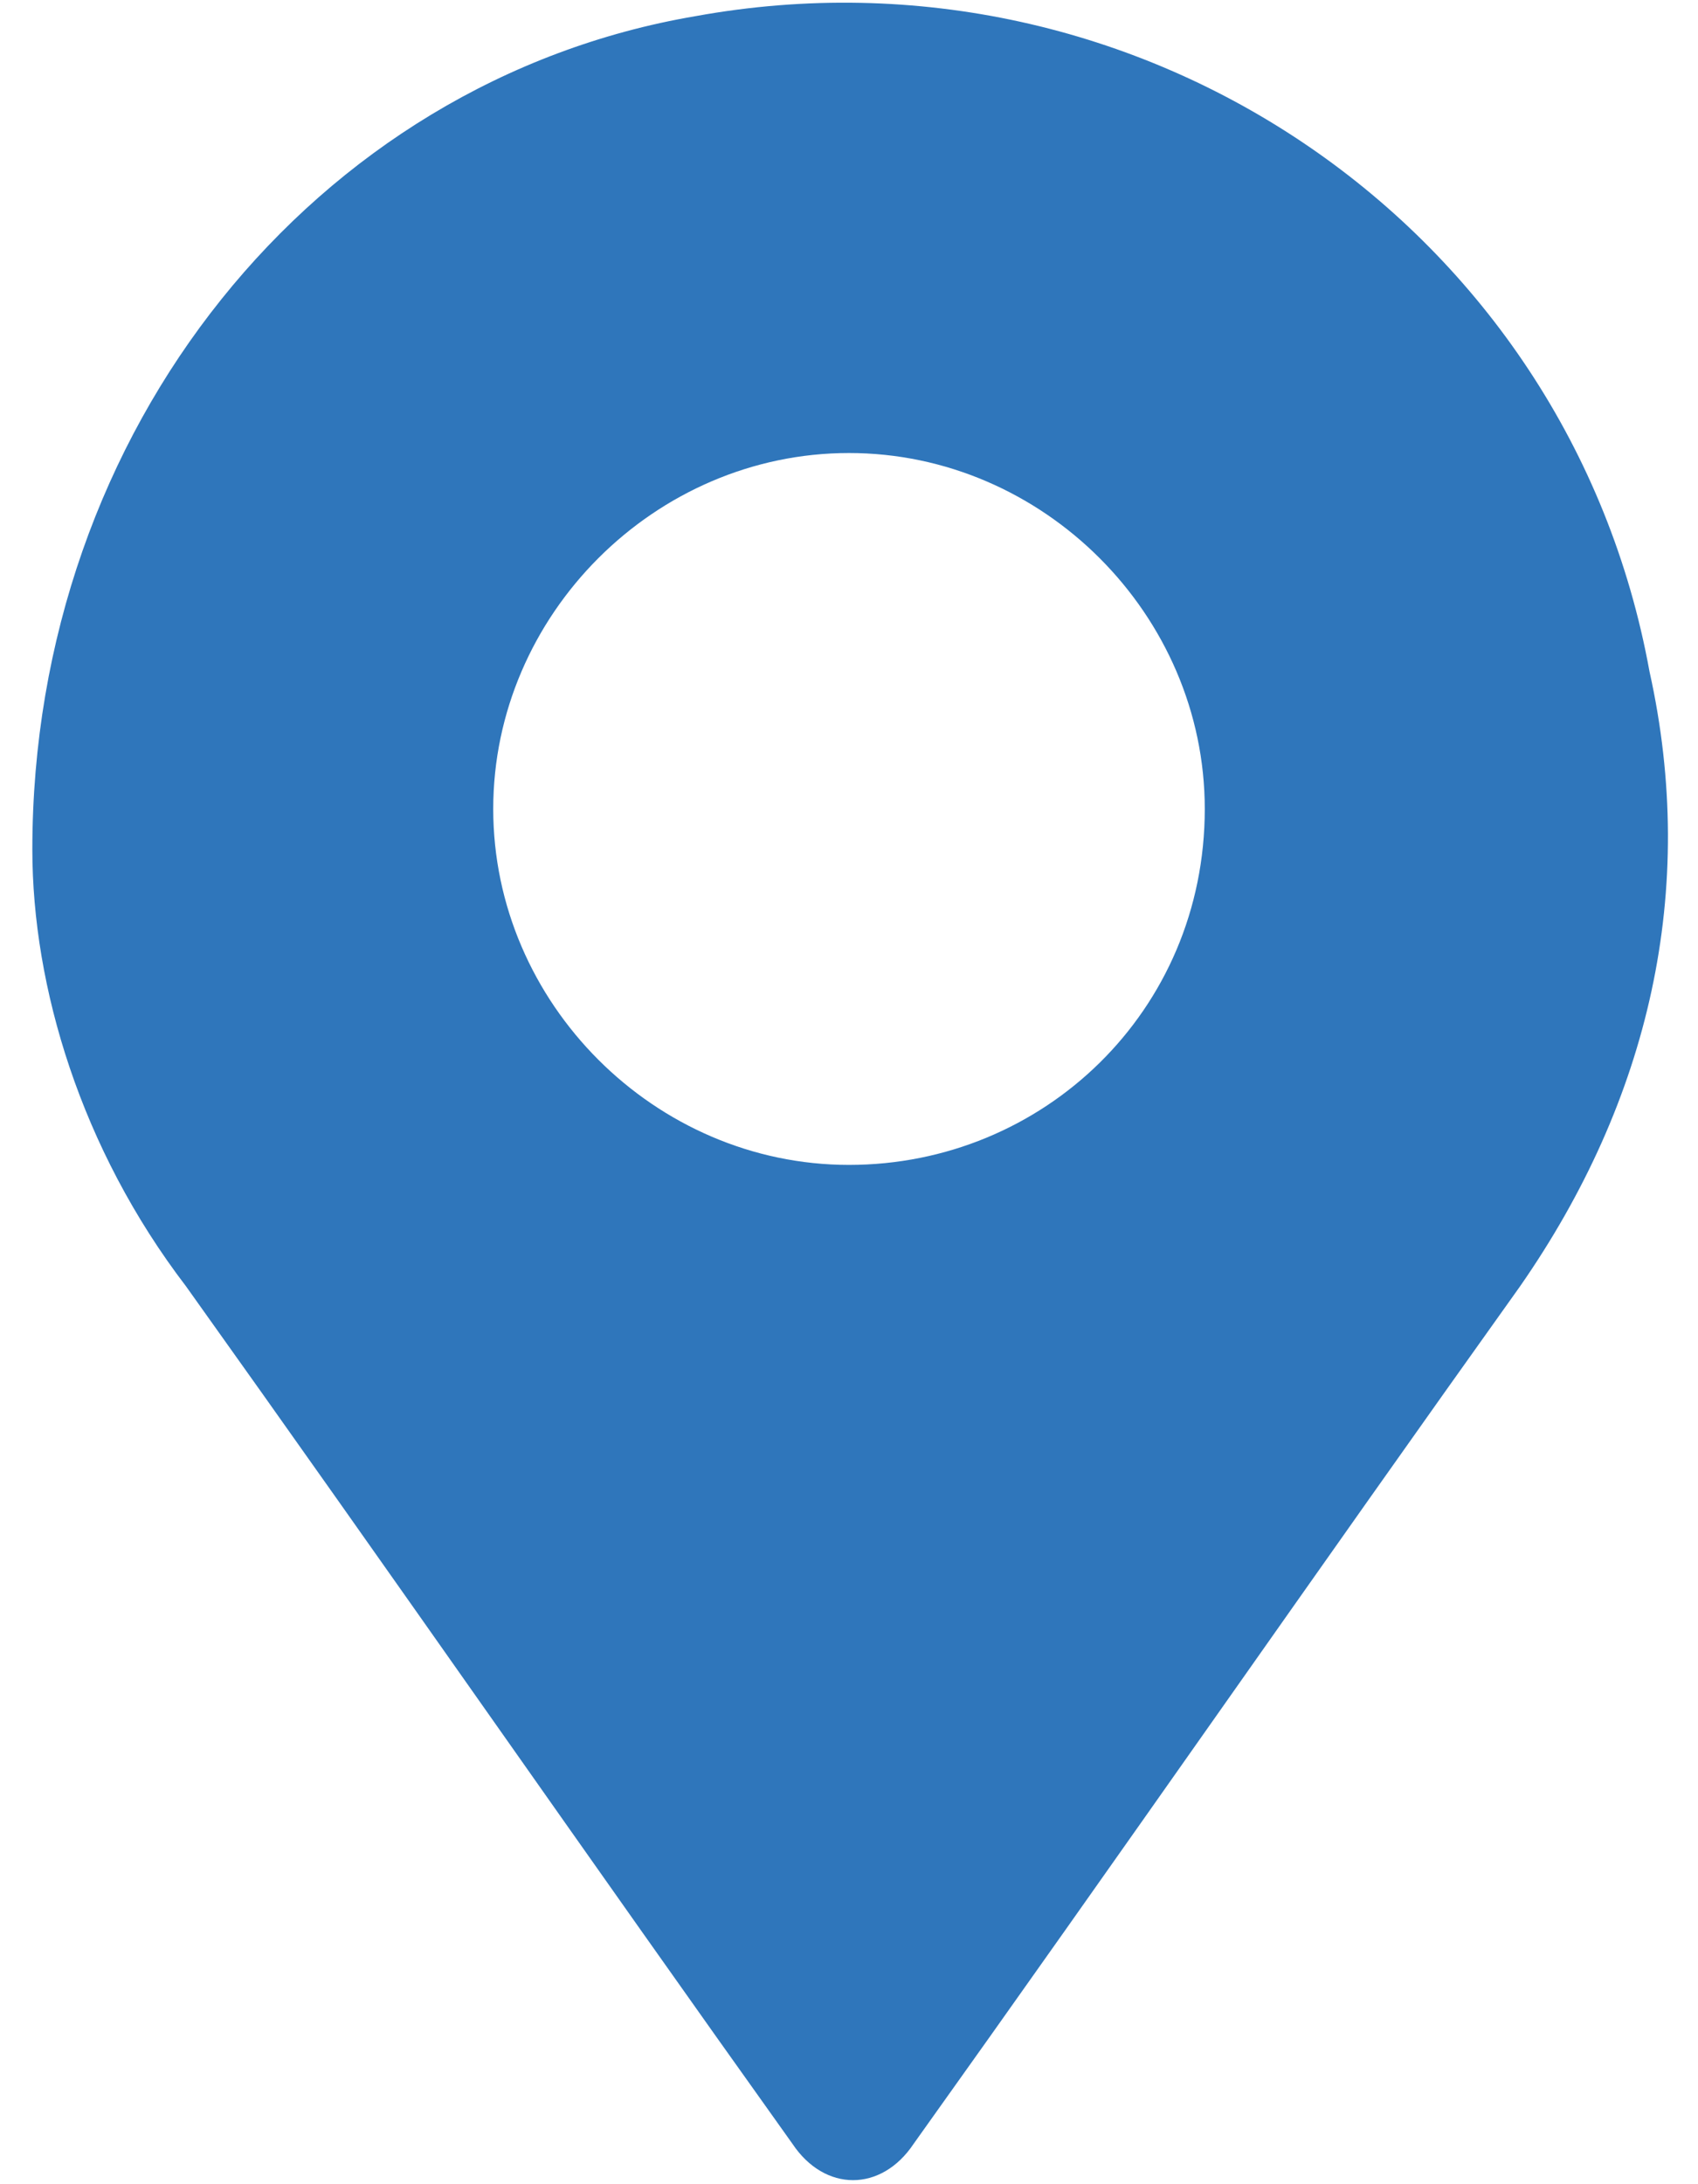 <?xml version="1.0" encoding="utf-8"?>
<!-- Generator: Adobe Illustrator 25.0.1, SVG Export Plug-In . SVG Version: 6.00 Build 0)  -->
<!DOCTYPE svg PUBLIC "-//W3C//DTD SVG 1.1//EN" "http://www.w3.org/Graphics/SVG/1.1/DTD/svg11.dtd">
<svg version="1.1" id="Isolation_Mode" xmlns:x="http://ns.adobe.com/Extensibility/1.0/" xmlns:i="http://ns.adobe.com/AdobeIllustrator/10.0/" xmlns:graph="http://ns.adobe.com/Graphs/1.0/"
	 xmlns="http://www.w3.org/2000/svg" xmlns:xlink="http://www.w3.org/1999/xlink" x="0px" y="0px" viewBox="0 0 21 27"
	 style="enable-background:new 0 0 21 27;" xml:space="preserve">
<style type="text/css">
	.st0{fill:#2F76BB;}
</style>
<path class="st0" d="M20.4,8.3c-1-5.5-6.3-9.1-11.8-8.1C3.9,1,0.4,5.3,0.4,10.5c0,1.7,0.6,3.7,1.9,5.4c2.5,3.5,5,7.1,7.5,10.6
	c0.4,0.6,1.1,0.6,1.5,0c2.5-3.5,5-7.1,7.5-10.6C20.4,13.6,21,11,20.4,8.3z M10.5,14.4c-2.4,0-4.4-2-4.4-4.4c0-2.4,2-4.4,4.4-4.4
	c2.4,0,4.4,2,4.4,4.4C14.9,12.5,12.9,14.4,10.5,14.4z"/>
</svg>
